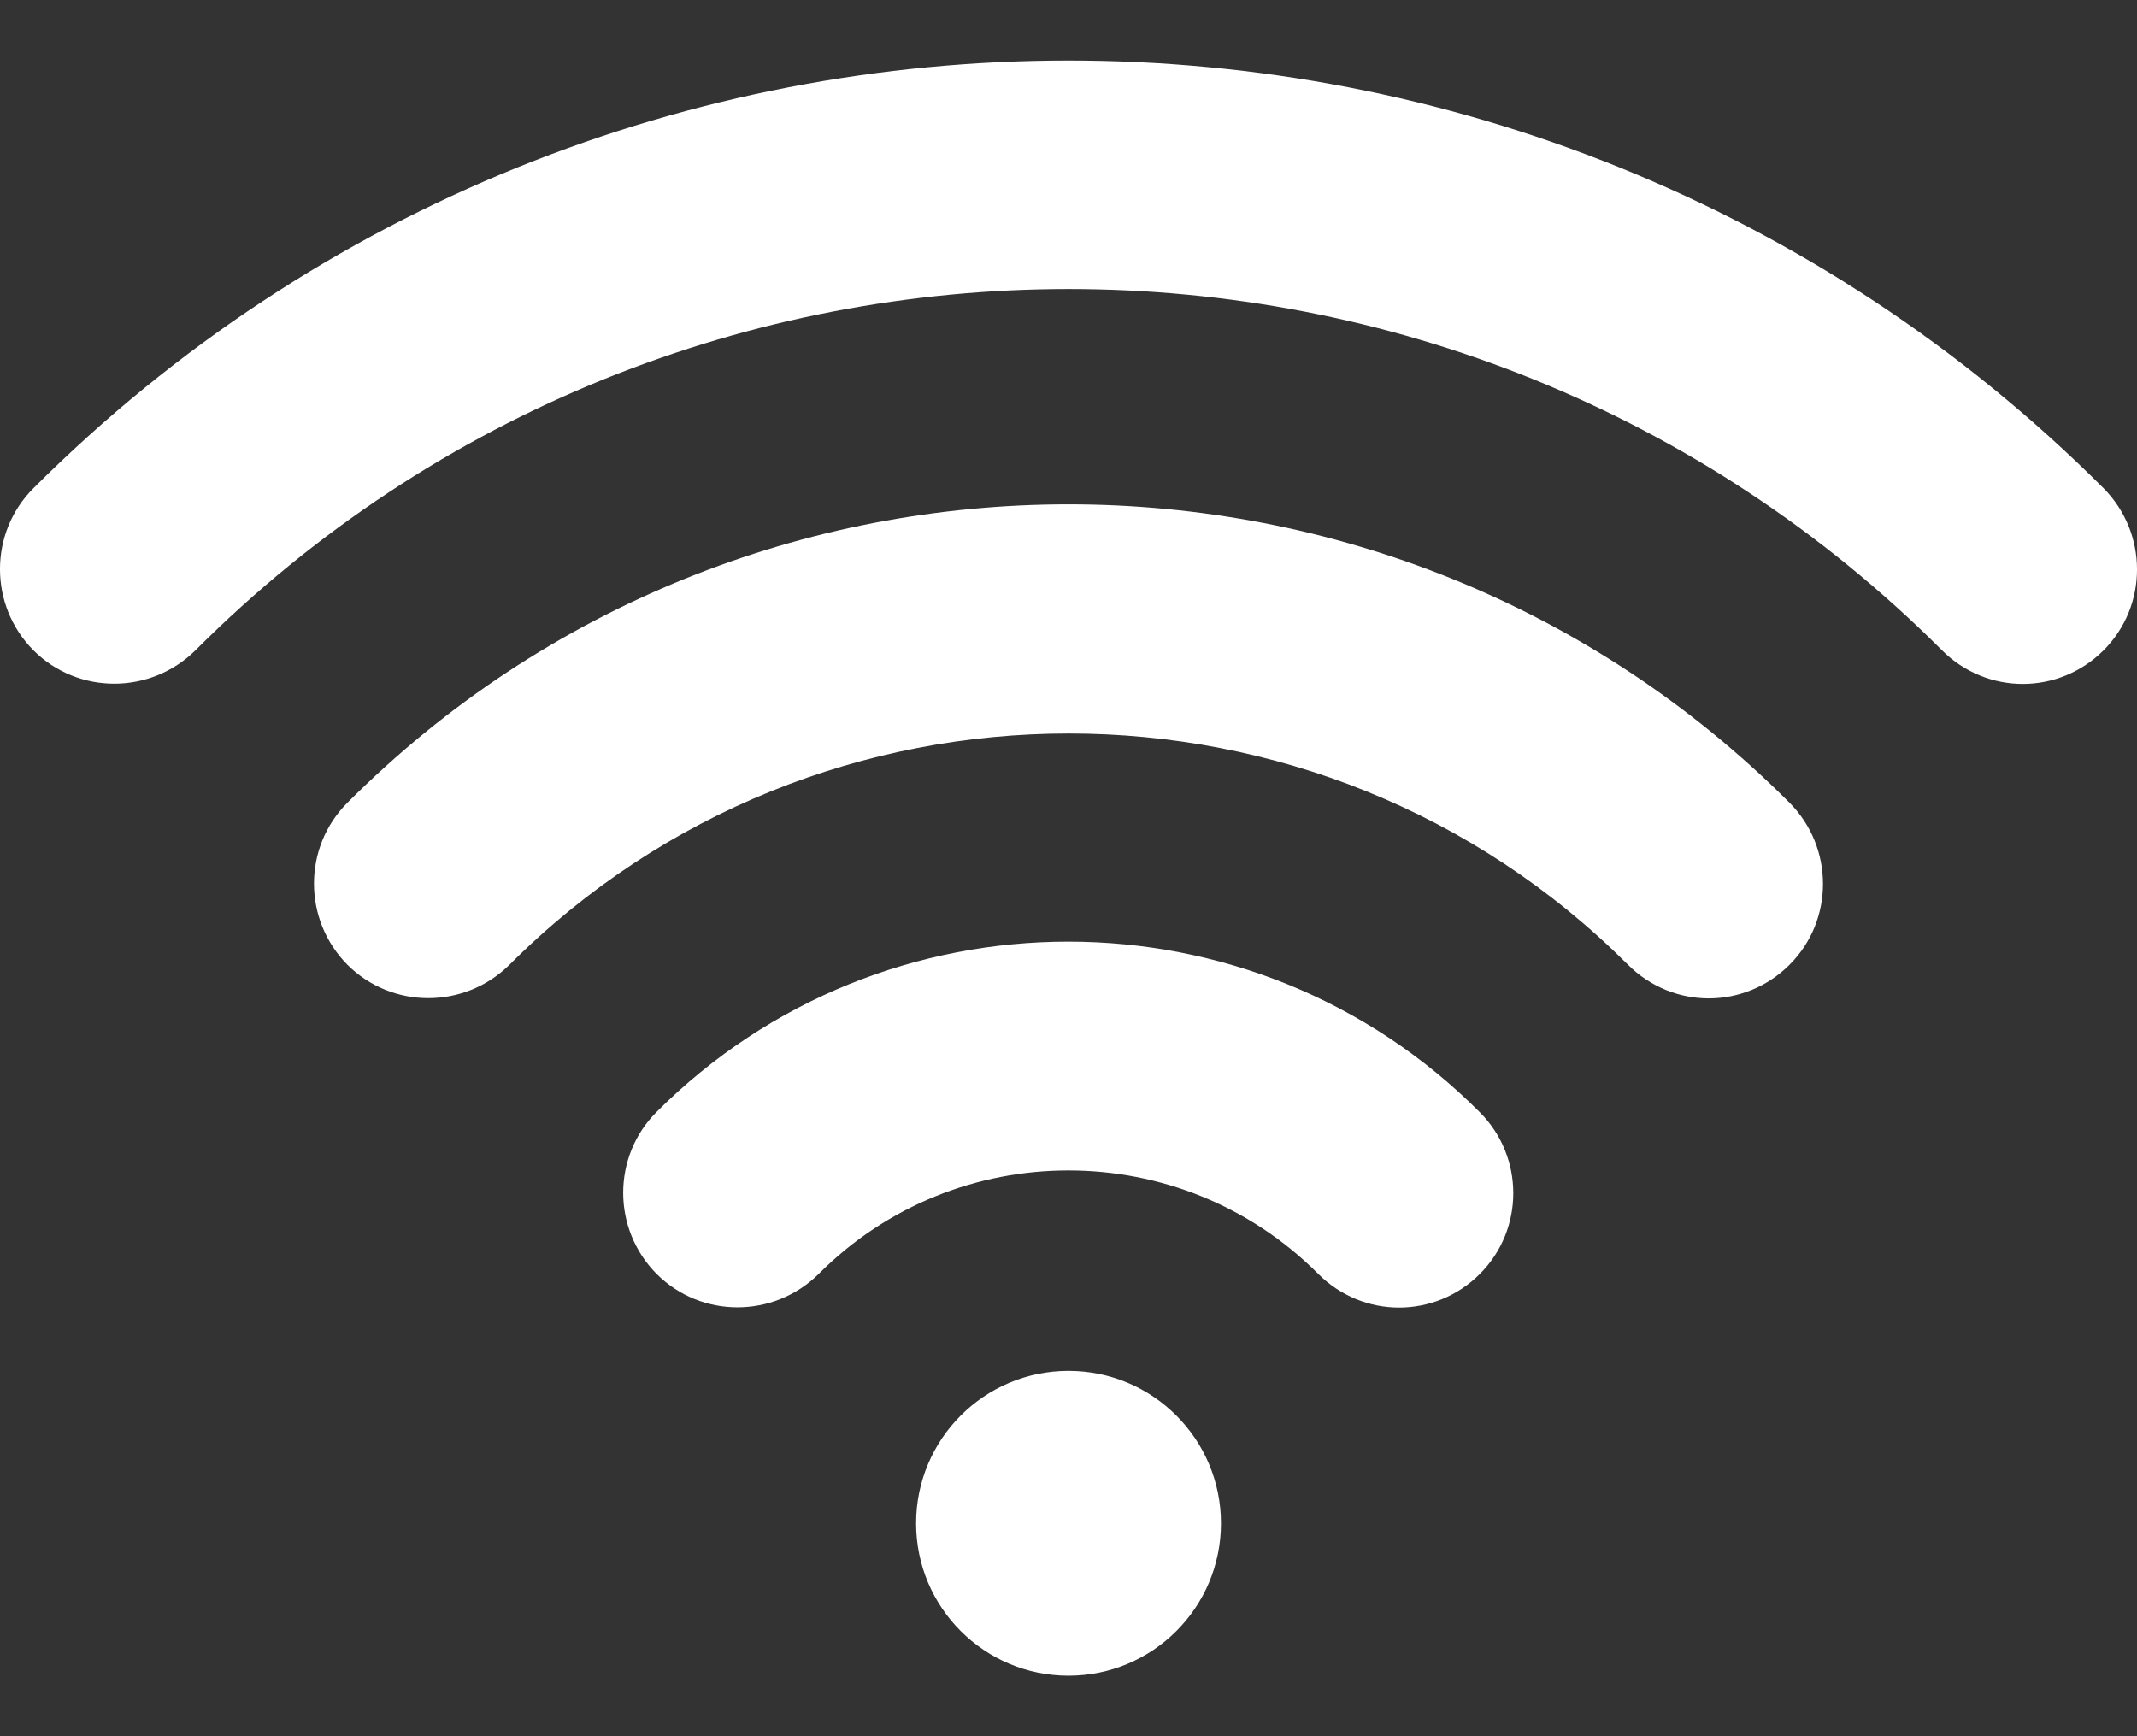 <svg xmlns="http://www.w3.org/2000/svg" x="0px" y="0px" viewBox="0 0 32 26" fill="none" xml:space="preserve"><rect x="0" y="0" width="32" height="26" fill="#333333" stroke="none"/><path d="M5.202 12.021C4.535 12.688 4.535 13.773 5.202 14.447C5.87 15.114 6.955 15.114 7.629 14.447C12.246 9.83 19.76 9.83 24.378 14.447C24.711 14.78 25.149 14.951 25.587 14.951C26.026 14.951 26.464 14.78 26.797 14.447C27.465 13.78 27.465 12.694 26.797 12.021C20.846 6.063 11.154 6.063 5.202 12.021Z" fill="white"></path><path d="M9.832 16.651C9.165 17.318 9.165 18.404 9.832 19.077C10.499 19.744 11.585 19.744 12.259 19.077C14.319 17.011 17.68 17.011 19.74 19.077C20.074 19.411 20.512 19.581 20.95 19.581C21.388 19.581 21.827 19.411 22.16 19.077C22.827 18.41 22.827 17.325 22.16 16.657C18.766 13.25 13.233 13.25 9.832 16.651Z" fill="white"></path><path d="M16 25.094C17.261 25.094 18.283 24.072 18.283 22.812C18.283 21.551 17.261 20.529 16 20.529C14.74 20.529 13.718 21.551 13.718 22.812C13.718 24.072 14.74 25.094 16 25.094Z" fill="white"></path><path d="M31.5 7.312C22.952 -1.229 9.048 -1.229 0.5 7.312C-0.167 7.979 -0.167 9.065 0.5 9.738C1.167 10.405 2.253 10.405 2.927 9.738C10.134 2.525 21.866 2.525 29.08 9.738C29.413 10.072 29.852 10.242 30.29 10.242C30.728 10.242 31.166 10.072 31.5 9.738C32.167 9.071 32.167 7.986 31.5 7.312Z" fill="white"></path></svg>